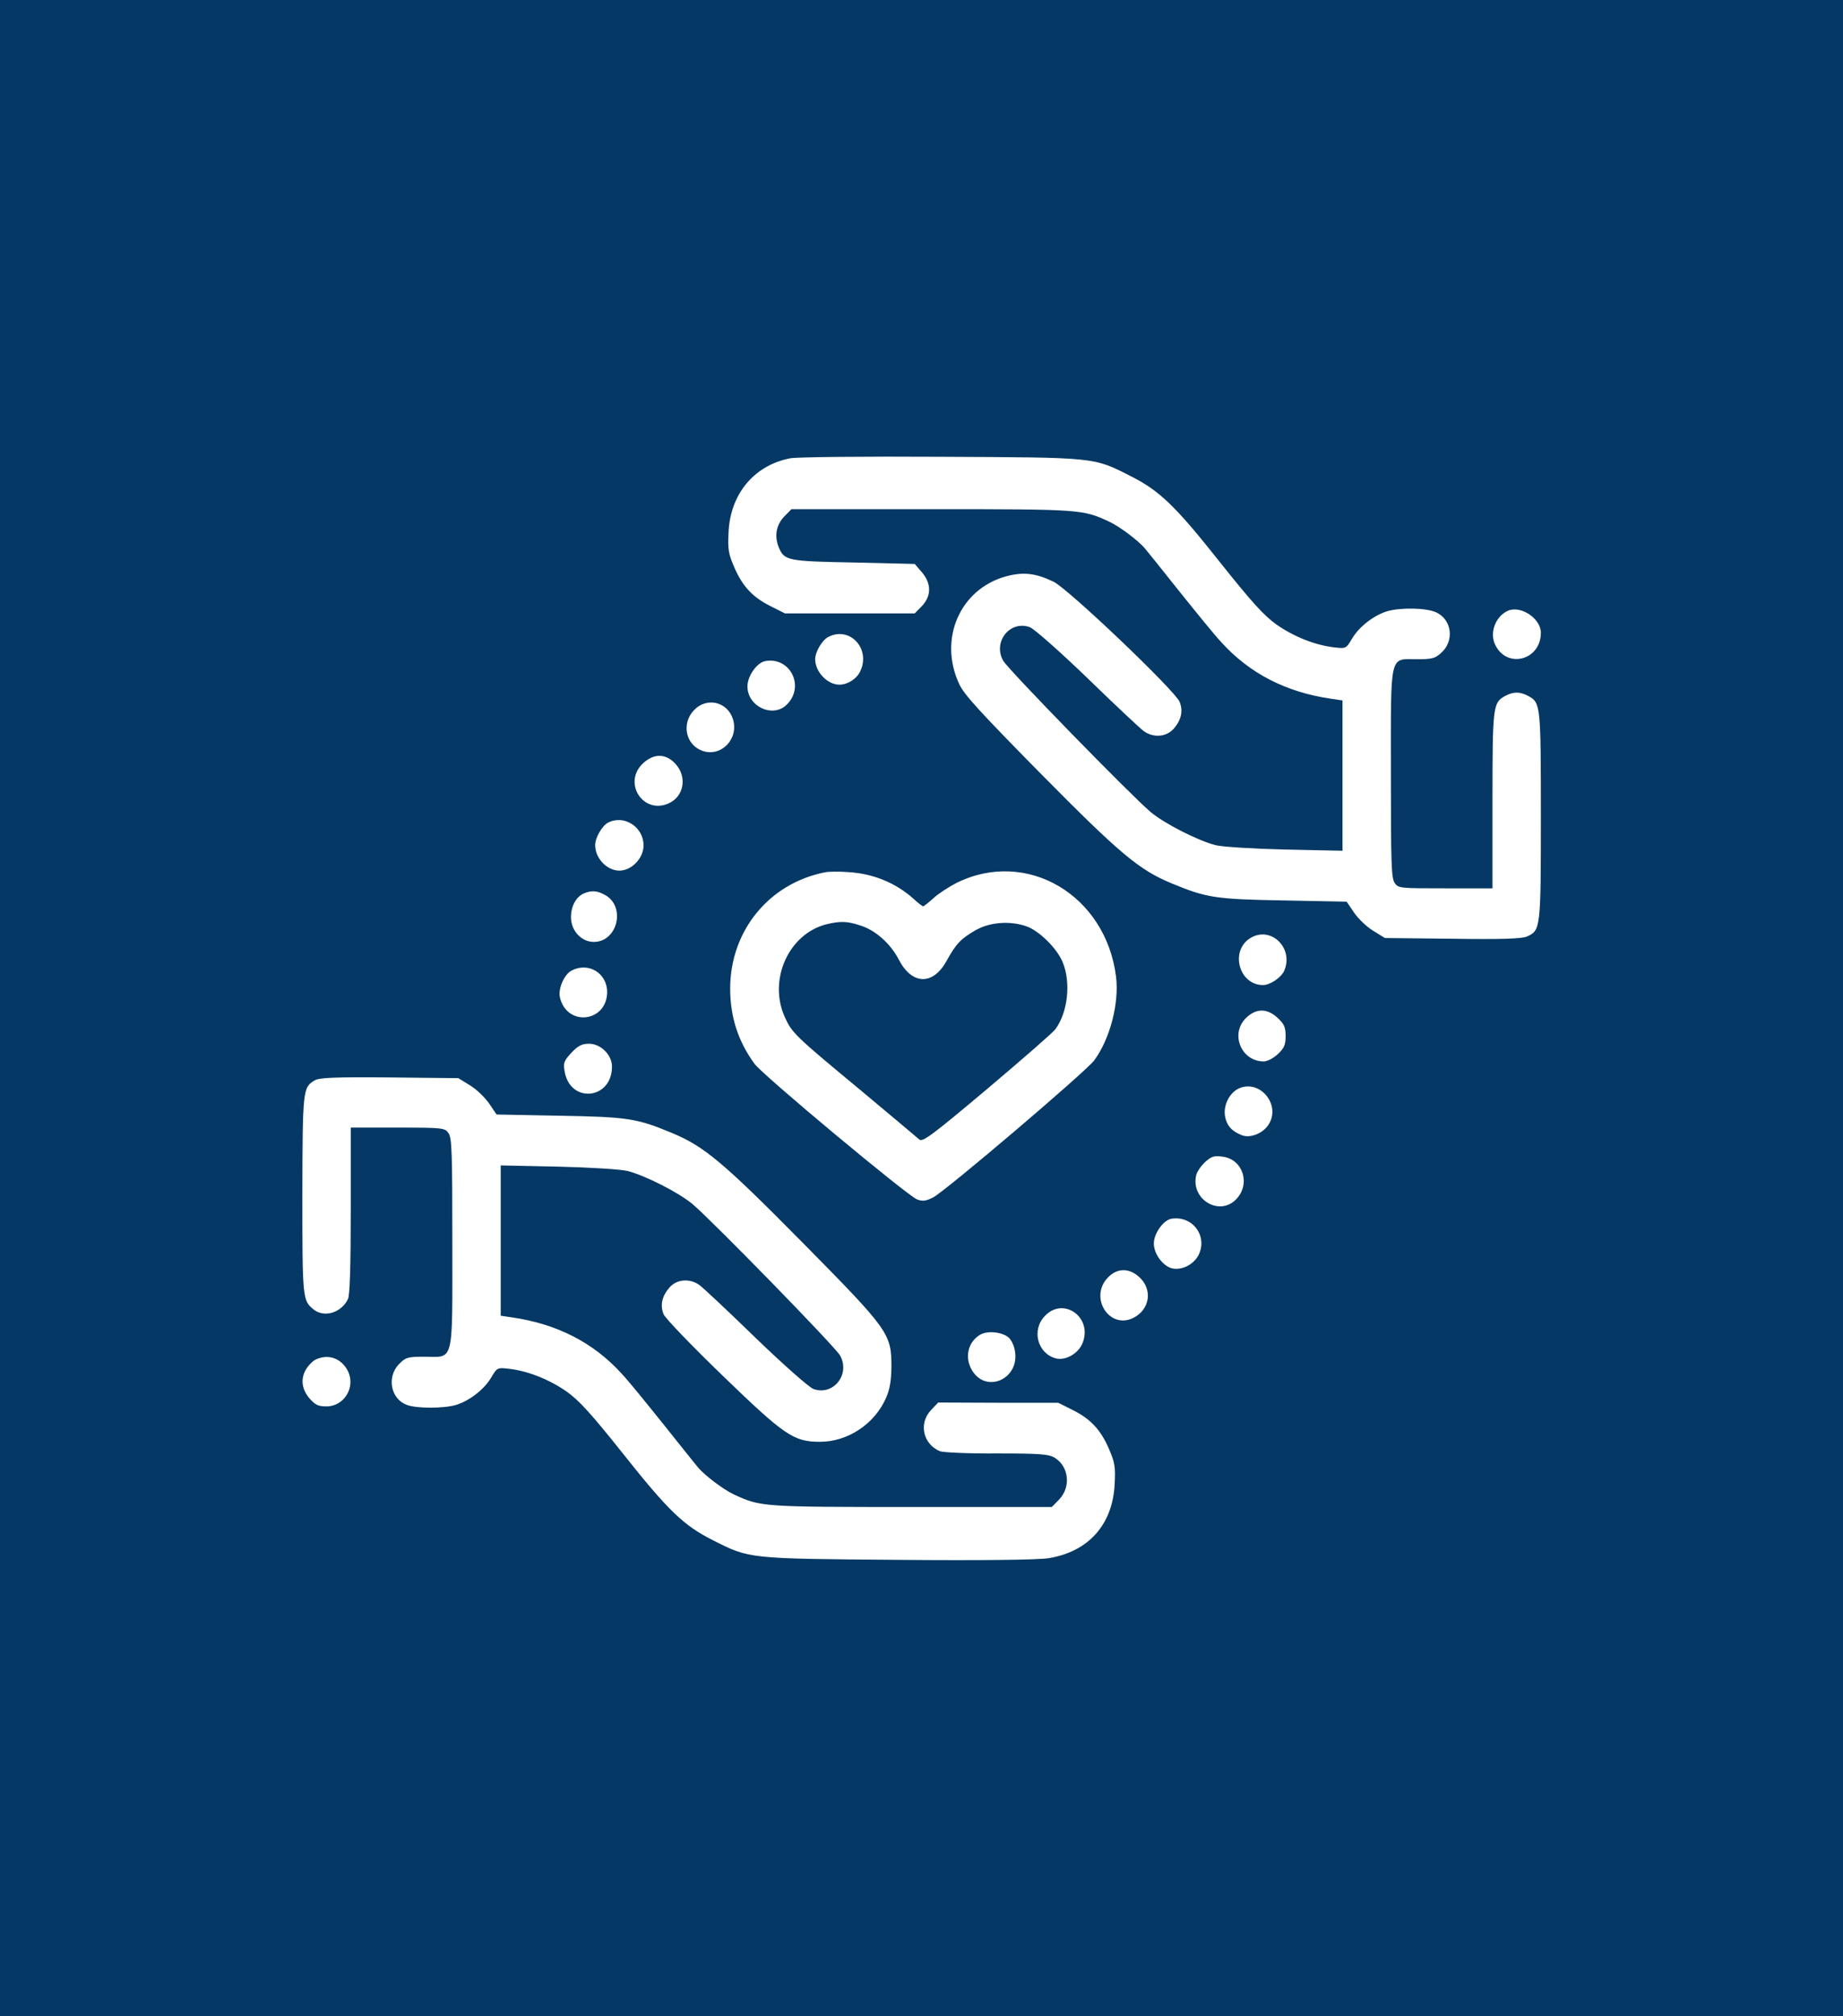 <?xml version="1.0" encoding="UTF-8" standalone="no"?>
<!DOCTYPE svg PUBLIC "-//W3C//DTD SVG 1.1//EN" "http://www.w3.org/Graphics/SVG/1.1/DTD/svg11.dtd">
<svg width="100%" height="100%" viewBox="0 0 64 70" version="1.1" xmlns="http://www.w3.org/2000/svg" xmlns:xlink="http://www.w3.org/1999/xlink" xml:space="preserve" xmlns:serif="http://www.serif.com/" style="fill-rule:evenodd;clip-rule:evenodd;stroke-linejoin:round;stroke-miterlimit:2;">
    <rect x="0" y="0" width="64" height="70" style="fill:rgb(5,56,100);"/>
    <g transform="matrix(0.672,4.23822e-32,5.14181e-32,0.707,10.5,11.485)">
        <path d="M25.226,6.258C25.548,6.198 29.048,6.163 33,6.186C41.036,6.222 40.869,6.198 42.81,7.139C44.298,7.853 45.107,8.591 47.429,11.377C49.095,13.365 49.702,13.996 50.357,14.436C51.262,15.032 52.345,15.436 53.31,15.543C53.929,15.615 53.94,15.603 54.25,15.103C54.619,14.52 55.369,13.972 56.06,13.77C56.762,13.579 58.06,13.603 58.571,13.817C59.405,14.163 59.548,15.234 58.845,15.817C58.536,16.091 58.357,16.127 57.619,16.127C56.155,16.127 56.25,15.734 56.25,21.734C56.25,26.139 56.274,26.865 56.44,27.103C56.631,27.377 56.702,27.377 59.071,27.377L61.5,27.377L61.5,23.079C61.5,18.448 61.524,18.258 62.143,17.936C62.583,17.71 62.917,17.71 63.357,17.936C63.988,18.258 64,18.389 64,23.829C64,29.377 63.988,29.448 63.274,29.746C63.012,29.853 61.929,29.889 59.429,29.853L55.94,29.817L55.333,29.46C55,29.27 54.56,28.865 54.345,28.567L53.964,28.032L50.702,27.972C47.167,27.913 46.714,27.841 44.905,27.127C43.238,26.472 42.238,25.674 38.131,21.722C35.036,18.734 34.19,17.865 33.94,17.341C32.857,15.127 33.988,12.674 36.369,12.055C37.262,11.829 37.893,11.901 38.81,12.317C39.56,12.651 45.107,17.674 45.333,18.222C45.524,18.674 45.417,19.115 45.024,19.543C44.643,19.948 43.988,19.996 43.488,19.663C43.31,19.543 42,18.377 40.583,17.067C39.143,15.746 37.821,14.639 37.595,14.555C36.571,14.198 35.667,15.27 36.214,16.198C36.464,16.627 42.833,22.829 43.845,23.639C44.571,24.21 46.274,25.032 47.19,25.258C47.536,25.341 49.143,25.436 50.786,25.472L53.75,25.532L53.75,18.151L53.155,18.067C50.833,17.746 48.952,16.829 47.488,15.293C47.167,14.972 46.19,13.829 45.298,12.77C44.417,11.722 43.631,10.782 43.56,10.71C43.226,10.317 42.226,9.603 41.679,9.365C40.321,8.77 40.238,8.758 32.536,8.758L25.274,8.758L24.881,9.139C24.476,9.555 24.381,10.103 24.631,10.663C24.917,11.282 25.095,11.317 28.476,11.377L31.643,11.448L32.012,11.853C32.512,12.413 32.512,13.02 32.012,13.52L31.643,13.877L24.94,13.877L24.19,13.52C23.262,13.079 22.738,12.543 22.31,11.591C22.024,10.96 21.976,10.734 22.024,9.901C22.107,8.008 23.357,6.591 25.226,6.258ZM62.298,13.746C62.964,13.472 64,14.127 64,14.829C64,16.174 62.25,16.615 61.643,15.424C61.333,14.829 61.655,14.02 62.298,13.746ZM27.179,15.032C28.298,14.484 29.393,15.627 28.821,16.734C28.631,17.103 28.167,17.377 27.75,17.377C27.131,17.377 26.5,16.746 26.5,16.127C26.5,15.77 26.857,15.186 27.179,15.032ZM23.905,16.222C25.179,15.984 25.976,17.424 25.06,18.329C24.357,19.043 23,18.472 23,17.46C23,16.96 23.476,16.305 23.905,16.222ZM20.238,18.627C20.893,17.972 21.964,18.21 22.25,19.067C22.571,20.032 21.643,20.948 20.679,20.627C19.81,20.341 19.571,19.293 20.238,18.627ZM17.595,21.246C18.155,20.746 18.762,20.746 19.262,21.246C19.905,21.889 19.726,22.877 18.917,23.21C17.595,23.758 16.548,22.186 17.595,21.246ZM15.798,24.151C16.631,23.746 17.631,24.365 17.631,25.27C17.631,25.901 17.012,26.508 16.381,26.508C15.738,26.508 15.131,25.901 15.131,25.258C15.131,24.889 15.488,24.305 15.798,24.151ZM27,26.591C27.167,26.555 27.702,26.543 28.19,26.579C29.5,26.651 30.655,27.103 31.595,27.901C31.821,28.103 32.036,28.258 32.083,28.258C32.119,28.258 32.357,28.079 32.607,27.865C32.845,27.651 33.405,27.305 33.821,27.103C37.44,25.413 41.524,27.71 42.048,31.722C42.214,33.02 41.738,34.77 40.917,35.829C40.488,36.377 33.262,42.222 32.595,42.555C32.226,42.734 32.048,42.758 31.762,42.651C31.286,42.484 23.762,36.532 23.357,35.984C22.512,34.877 22.107,33.686 22.107,32.282C22.119,29.46 24.107,27.139 27,26.591ZM28.821,29.198C28.143,28.984 27.798,28.984 27.095,29.139C25.131,29.603 24.06,31.865 24.929,33.698C25.298,34.472 25.429,34.603 28.881,37.317C30.417,38.543 31.774,39.615 31.881,39.71C32.048,39.853 32.536,39.508 35.381,37.234C37.19,35.782 38.786,34.46 38.905,34.305C39.56,33.472 39.726,31.996 39.286,30.996C38.988,30.317 38.083,29.472 37.429,29.246C36.583,28.96 35.524,29.032 34.786,29.436C34.024,29.853 33.774,30.103 33.286,30.948C32.583,32.151 31.5,32.127 30.821,30.877C30.393,30.091 29.607,29.424 28.821,29.198ZM14.548,27.627C14.94,27.472 15.226,27.484 15.631,27.698C16.726,28.258 16.298,30.008 15.06,30.008C14.417,30.008 13.881,29.46 13.881,28.793C13.881,28.258 14.143,27.793 14.548,27.627ZM49.012,29.805C50.071,29.222 51.238,30.317 50.738,31.424C50.583,31.758 50.012,32.127 49.643,32.127C48.381,32.127 47.917,30.413 49.012,29.805ZM13.917,31.413C14.786,30.984 15.75,31.543 15.75,32.472C15.738,33.96 13.667,34.186 13.31,32.734C13.202,32.317 13.536,31.591 13.917,31.413ZM48.762,33.746C49.286,33.258 49.857,33.258 50.405,33.746C50.738,34.043 50.81,34.198 50.81,34.627C50.81,35.067 50.738,35.222 50.405,35.52C50.179,35.722 49.857,35.877 49.679,35.877C48.512,35.877 47.929,34.52 48.762,33.746ZM13.905,35.448C14.25,35.103 14.452,35.008 14.81,35.008C15.417,35.008 16,35.555 16,36.127C16,37.77 13.81,37.96 13.548,36.341C13.476,35.948 13.524,35.841 13.905,35.448ZM0.643,36.805C0.869,36.674 1.69,36.639 4.5,36.663L8.06,36.698L8.667,37.055C9,37.246 9.44,37.651 9.655,37.948L10.036,38.484L13.298,38.543C16.833,38.603 17.286,38.674 19.095,39.389C20.762,40.043 21.762,40.841 25.869,44.793C30.321,49.079 30.44,49.246 30.44,50.877C30.429,51.567 30.357,51.972 30.167,52.389C29.583,53.674 28.19,54.555 26.75,54.555C25.393,54.555 24.94,54.27 21.69,51.282C20.107,49.829 18.75,48.484 18.667,48.293C18.476,47.841 18.583,47.401 18.976,46.972C19.357,46.567 20.012,46.52 20.512,46.853C20.69,46.972 22,48.139 23.417,49.448C24.857,50.77 26.179,51.877 26.405,51.96C27.429,52.317 28.333,51.246 27.786,50.317C27.536,49.889 21.167,43.686 20.155,42.877C19.429,42.305 17.726,41.484 16.81,41.258C16.464,41.174 14.857,41.079 13.214,41.043L10.25,40.984L10.25,48.365L10.845,48.448C13.167,48.77 15.048,49.686 16.512,51.222C16.833,51.543 17.81,52.686 18.702,53.746C19.583,54.793 20.369,55.734 20.44,55.805C20.774,56.198 21.774,56.913 22.321,57.151C23.679,57.746 23.762,57.758 31.464,57.758L38.726,57.758L39.119,57.377C39.726,56.758 39.607,55.77 38.881,55.341C38.583,55.163 38.119,55.127 35.893,55.127C34.452,55.139 33.131,55.079 32.952,55.02C32.071,54.674 31.833,53.651 32.488,52.996L32.857,52.627L35.964,52.639L39.06,52.639L39.81,52.996C40.738,53.436 41.262,53.972 41.69,54.924C41.976,55.555 42.024,55.782 41.976,56.615C41.881,58.615 40.631,59.948 38.571,60.27C38.048,60.353 35.202,60.389 30.786,60.353C23,60.293 23.119,60.305 21.19,59.377C19.702,58.663 18.893,57.924 16.571,55.139C14.905,53.151 14.298,52.52 13.643,52.079C12.738,51.484 11.655,51.079 10.69,50.972C10.071,50.901 10.06,50.913 9.75,51.413C9.381,51.996 8.631,52.543 7.94,52.746C7.298,52.924 5.905,52.924 5.405,52.746C4.571,52.46 4.345,51.389 4.988,50.746C5.333,50.413 5.429,50.377 6.298,50.377C7.857,50.389 7.75,50.805 7.75,44.782C7.75,40.377 7.726,39.651 7.56,39.413C7.369,39.139 7.298,39.127 4.929,39.127L2.5,39.127L2.5,43.198C2.5,45.96 2.452,47.365 2.357,47.543C2.012,48.234 1.095,48.484 0.548,48.032C0.012,47.603 0,47.472 0,42.424C0.012,37.234 0.024,37.151 0.643,36.805ZM48.405,37.198C49.5,36.746 50.595,38.032 49.917,38.996C49.619,39.424 48.964,39.663 48.536,39.496C48.024,39.305 47.762,39.02 47.679,38.567C47.583,38.032 47.905,37.413 48.405,37.198ZM46.667,40.805C46.988,40.532 47.131,40.496 47.56,40.555C48.607,40.686 49.012,41.889 48.262,42.639C47.393,43.508 45.893,42.651 46.19,41.46C46.238,41.282 46.452,40.984 46.667,40.805ZM44.905,43.603C45.976,43.436 46.774,44.413 46.333,45.341C46.095,45.829 45.488,46.139 44.964,46.043C44.488,45.948 44,45.341 44,44.817C44,44.329 44.488,43.674 44.905,43.603ZM41.619,46.496C42.095,46.02 42.702,46.008 43.226,46.448C43.952,47.055 43.81,48.055 42.94,48.472C41.702,49.055 40.643,47.472 41.619,46.496ZM38.369,48.377C39.321,47.413 40.845,48.436 40.321,49.698C40.107,50.222 39.44,50.579 38.94,50.46C37.988,50.222 37.667,49.067 38.369,48.377ZM35.012,49.305C35.393,49.079 36.19,49.163 36.512,49.448C36.643,49.567 36.786,49.853 36.821,50.091C37.083,51.484 35.298,52.222 34.583,51.008C34.214,50.389 34.405,49.651 35.012,49.305ZM0.548,50.603C0.69,50.484 1.012,50.389 1.25,50.389C1.714,50.389 2.131,50.651 2.357,51.091C2.762,51.877 2.155,52.817 1.25,52.817C0.81,52.817 0.667,52.746 0.357,52.413C-0.167,51.817 -0.095,51.127 0.548,50.603Z" style="fill:white;"/>
    </g>
</svg>

